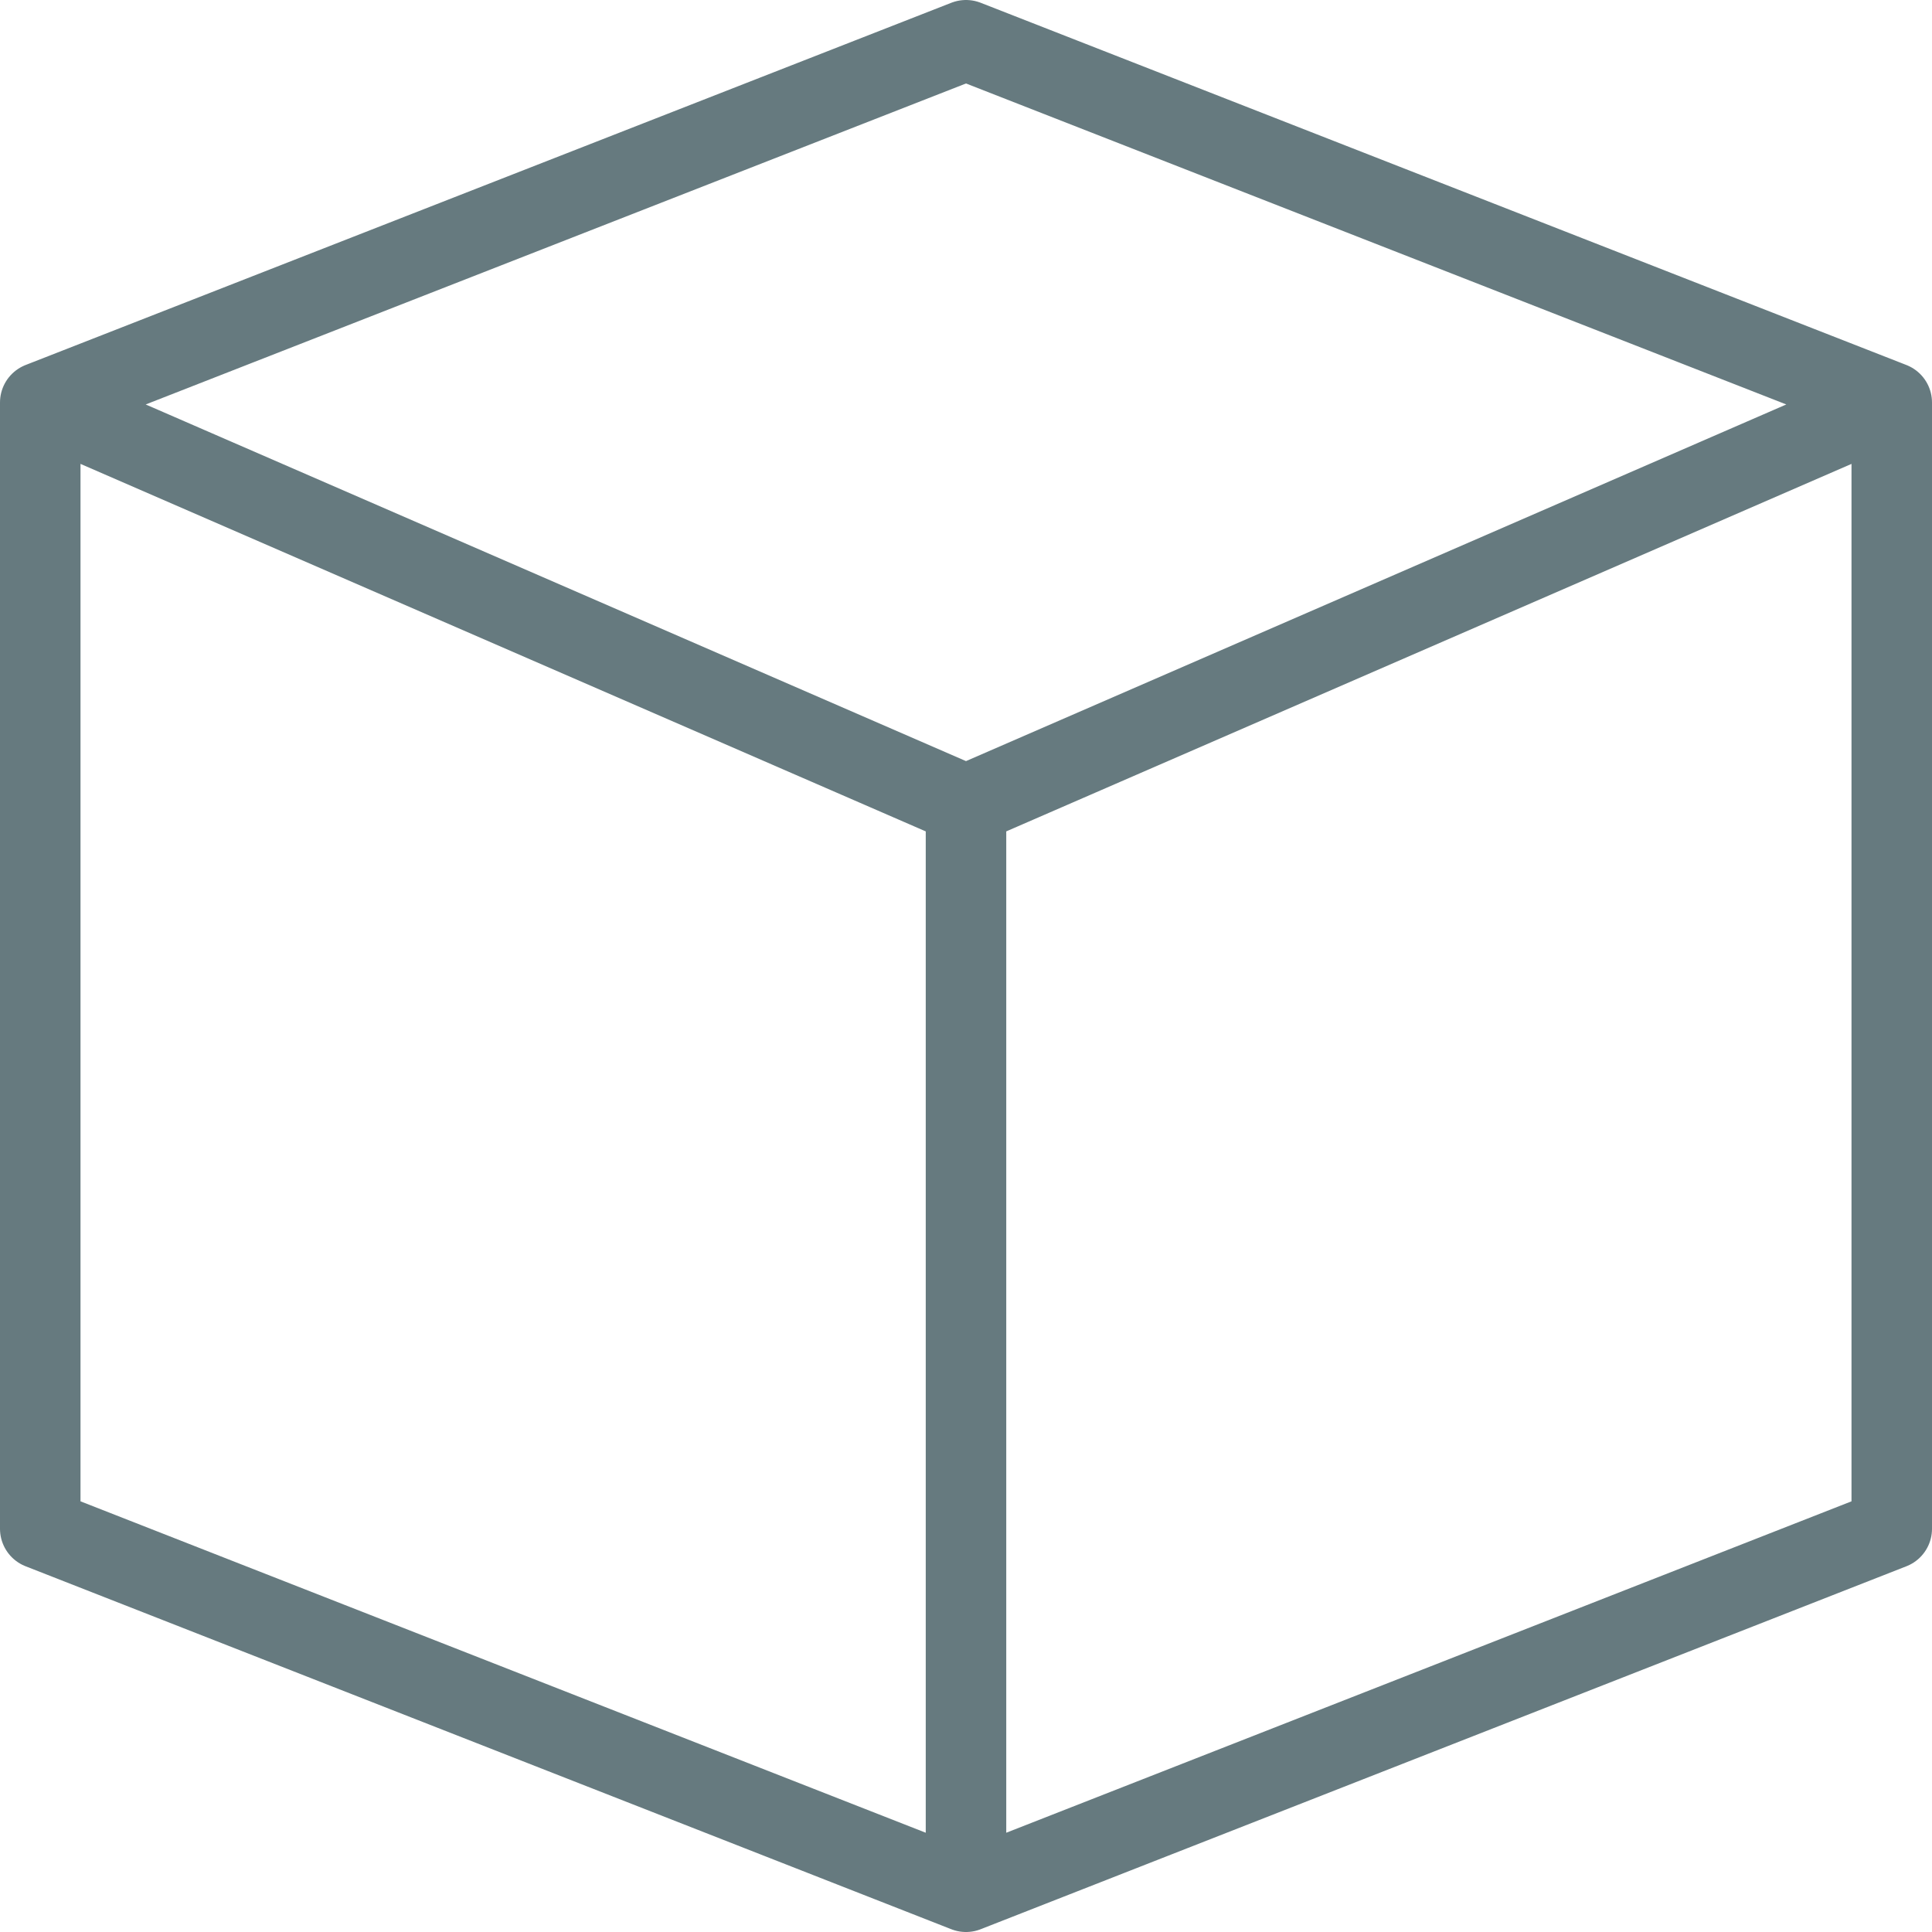 <svg width="24" height="24" viewBox="0 0 24 24" fill="none" xmlns="http://www.w3.org/2000/svg">
<path d="M0.5 5V18.991L12 23.5M0.5 5L12 0.5L23.5 5M0.5 5L12 10M12 23.5L23.5 18.991V5M12 23.5V10M23.5 5L12 10" stroke="#667A7F" stroke-linecap="round" stroke-linejoin="round"/>
</svg>
